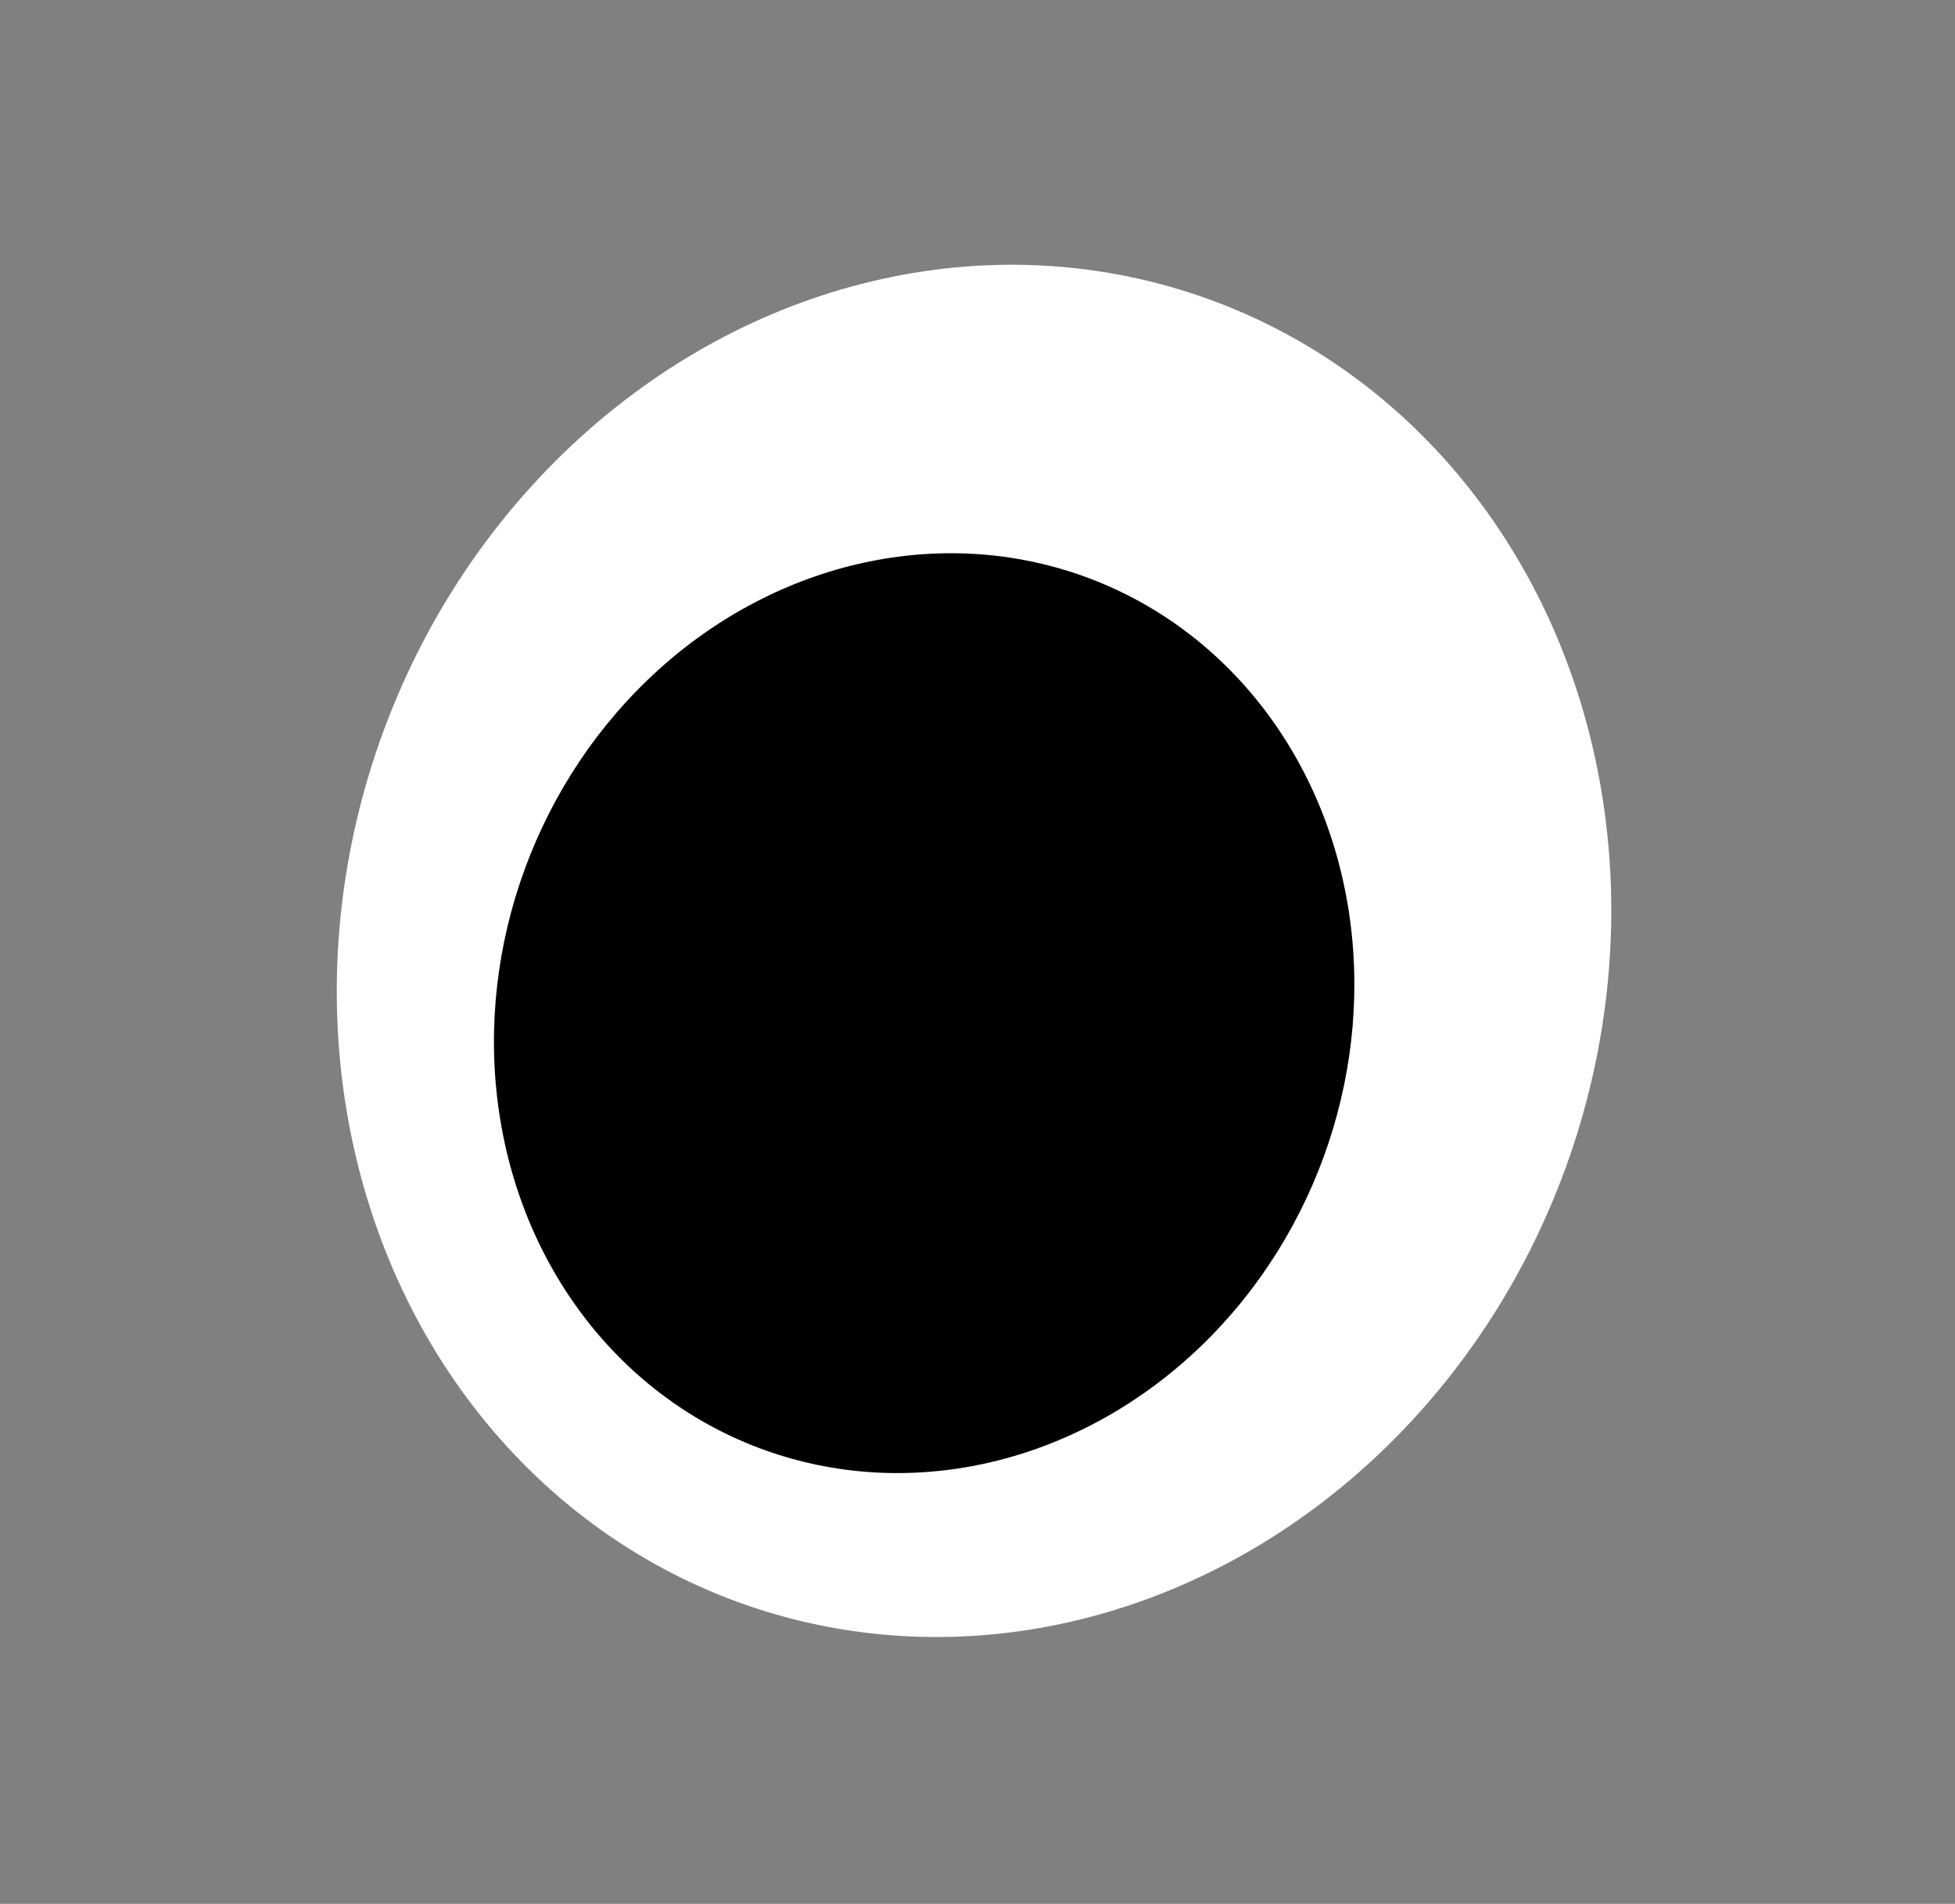<?xml version="1.0" encoding="UTF-8"?> <svg xmlns="http://www.w3.org/2000/svg" width="115" height="112" viewBox="0 0 115 112" fill="none"><rect x="0" y="0" width="115" height="112" fill="#808080" stroke="none"/><ellipse cx="38.086" cy="39.809" rx="38.086" ry="39.809" transform="matrix(-0.969 0.247 0.165 0.986 87.633 7.281)" fill="white"></ellipse><ellipse cx="25.718" cy="26.673" rx="25.718" ry="26.673" transform="matrix(-0.969 0.247 0.165 0.986 74.882 26.951)" fill="black"></ellipse></svg> 